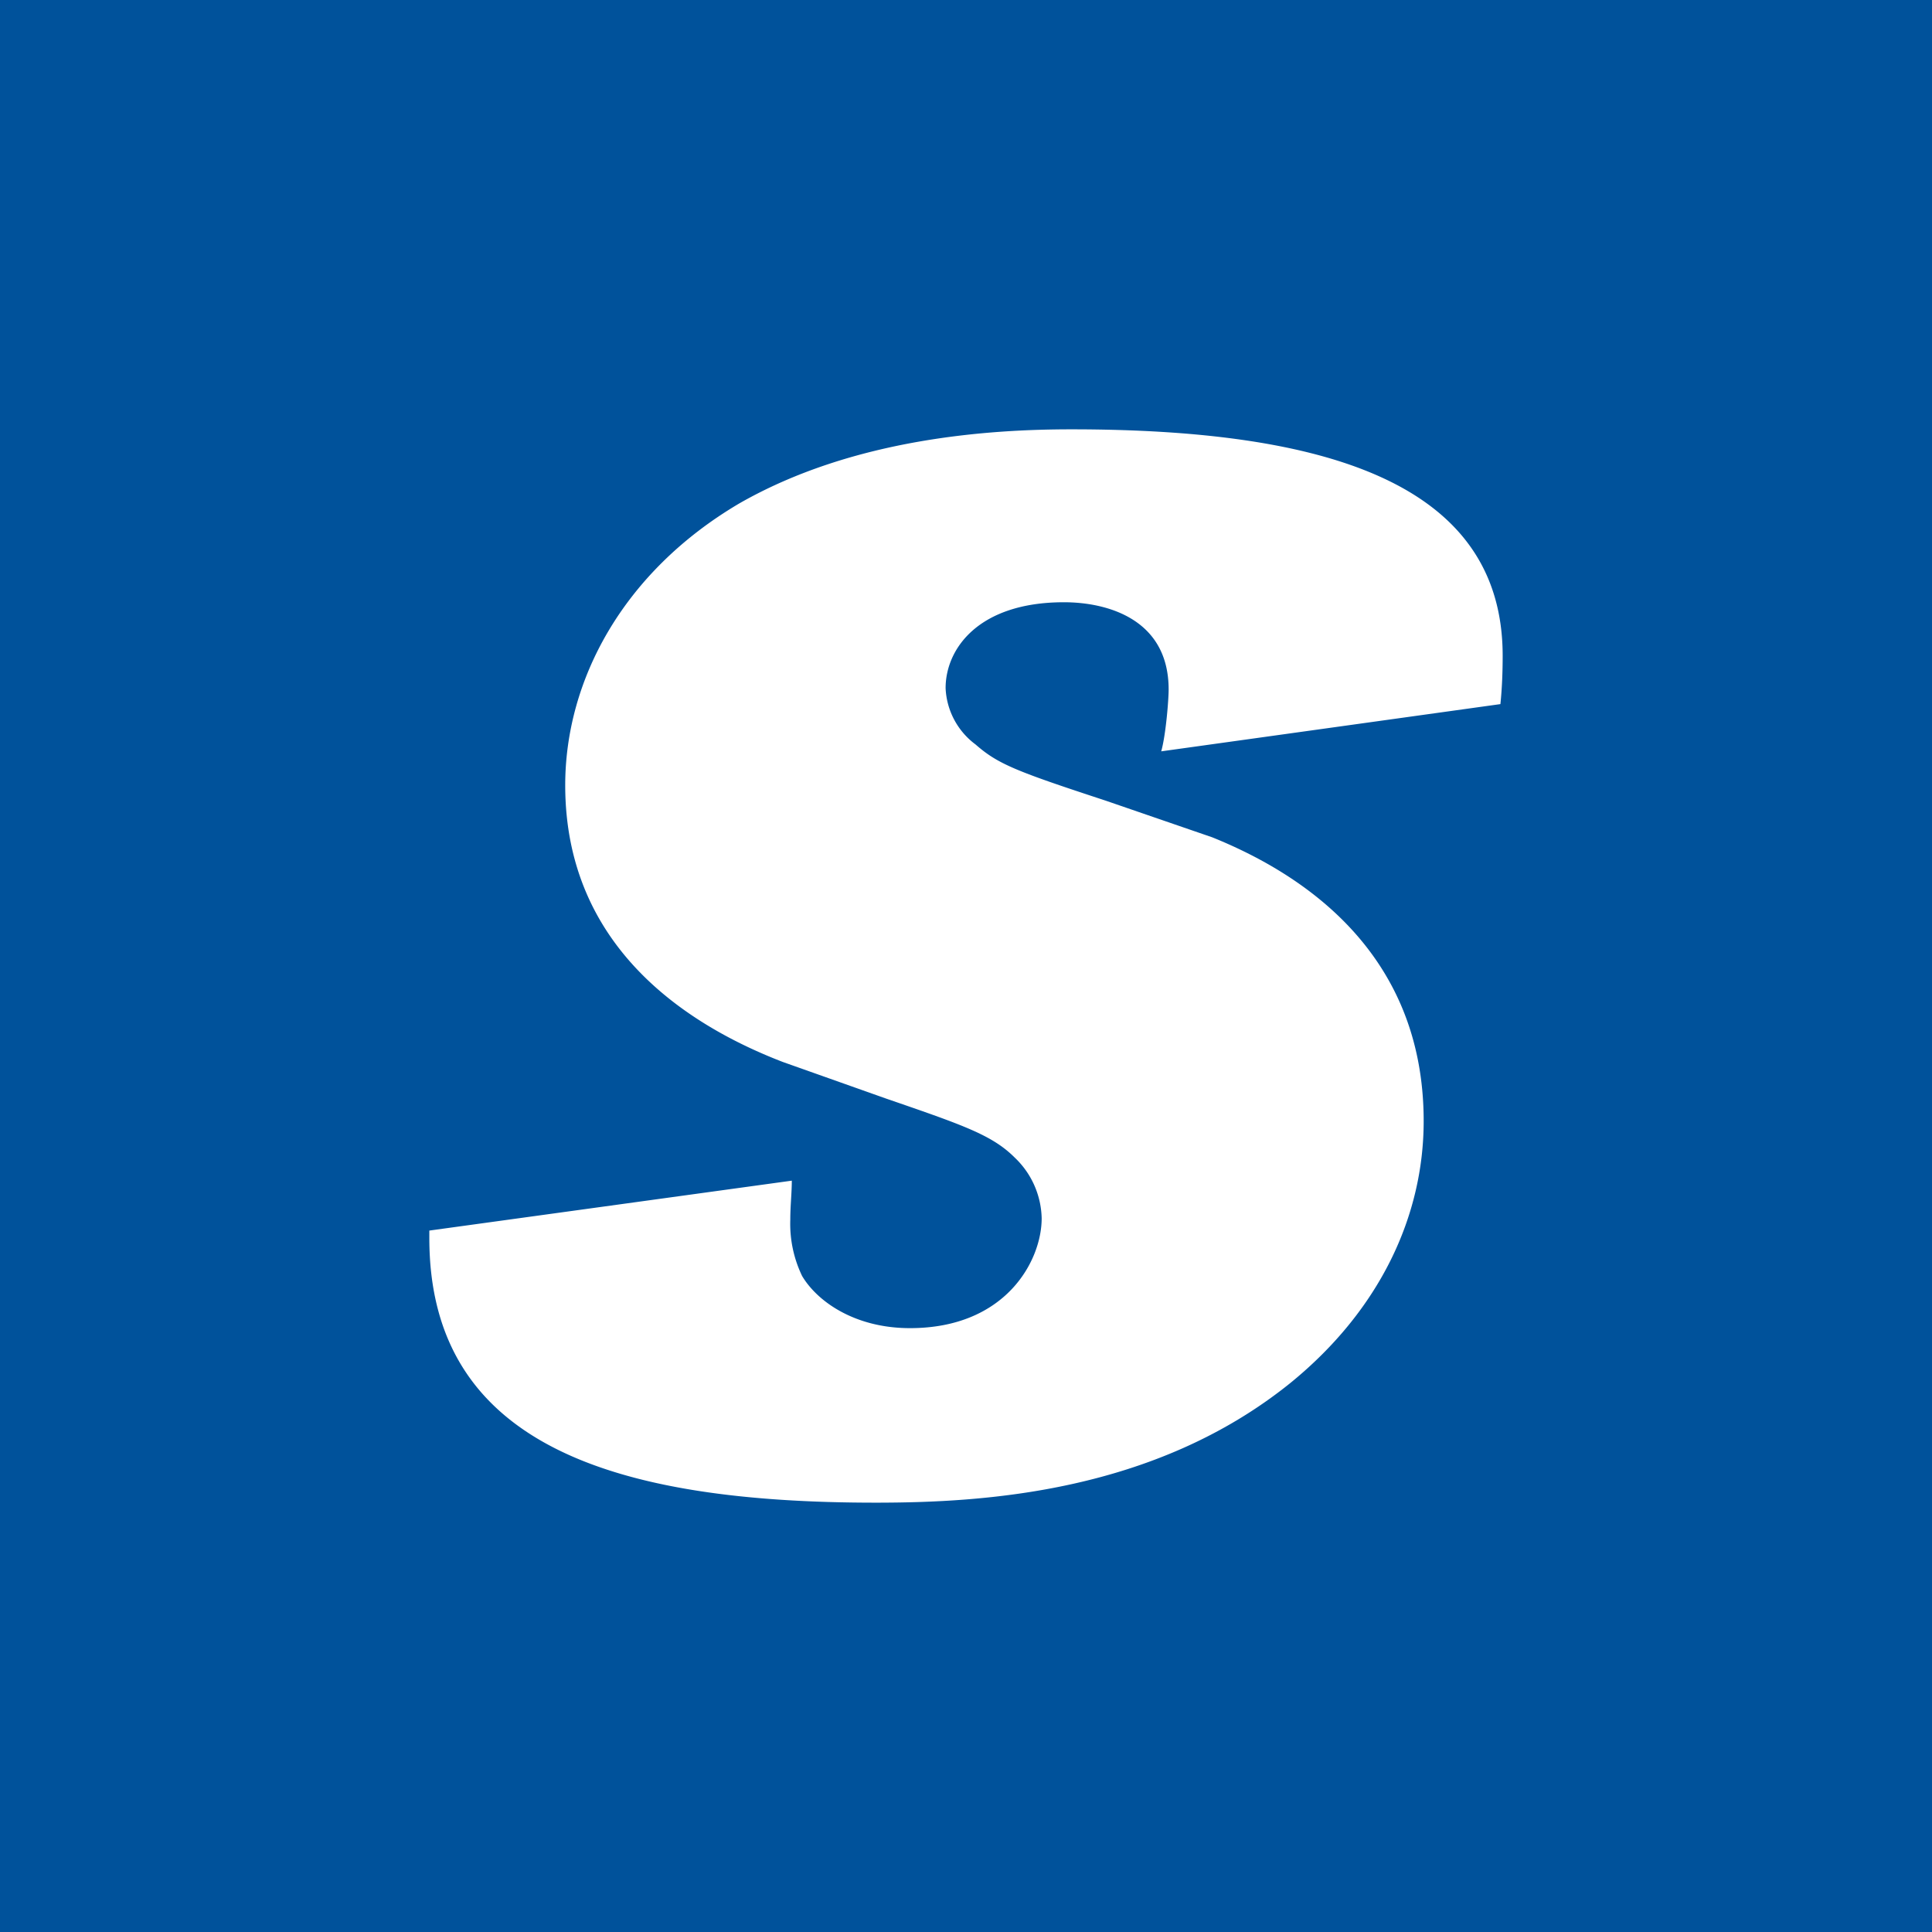<!-- by TradingView --><svg width="18" height="18" xmlns="http://www.w3.org/2000/svg"><path fill="#00529B" d="M0 0h18v18H0z"/><path d="M13.979 6.56c.016-.154.021-.311.021-.45C14 4.495 12.34 4 9.982 4c-.74 0-2.023.076-3.097.692-1.088.643-1.619 1.653-1.619 2.624 0 1.534 1.176 2.25 2.027 2.578l.962.341c.726.25.99.341 1.2.551a.802.802 0 01.25.565c0 .394-.333 1.023-1.227 1.023-.516 0-.865-.25-1.005-.486a1.12 1.12 0 01-.11-.525c0-.131.014-.245.014-.363L4 11.465v.07C4 13.475 5.744 14 8.158 14c1.004 0 2.595-.092 3.864-1.115.838-.682 1.242-1.56 1.242-2.44 0-1.613-1.19-2.329-1.97-2.644l-.991-.341c-.837-.275-1.004-.34-1.214-.524a.69.69 0 01-.279-.525c0-.367.307-.8 1.102-.8.405 0 .976.157.976.813 0 .092-.025.418-.069.576l3.16-.44z" fill="#fff"/></svg>